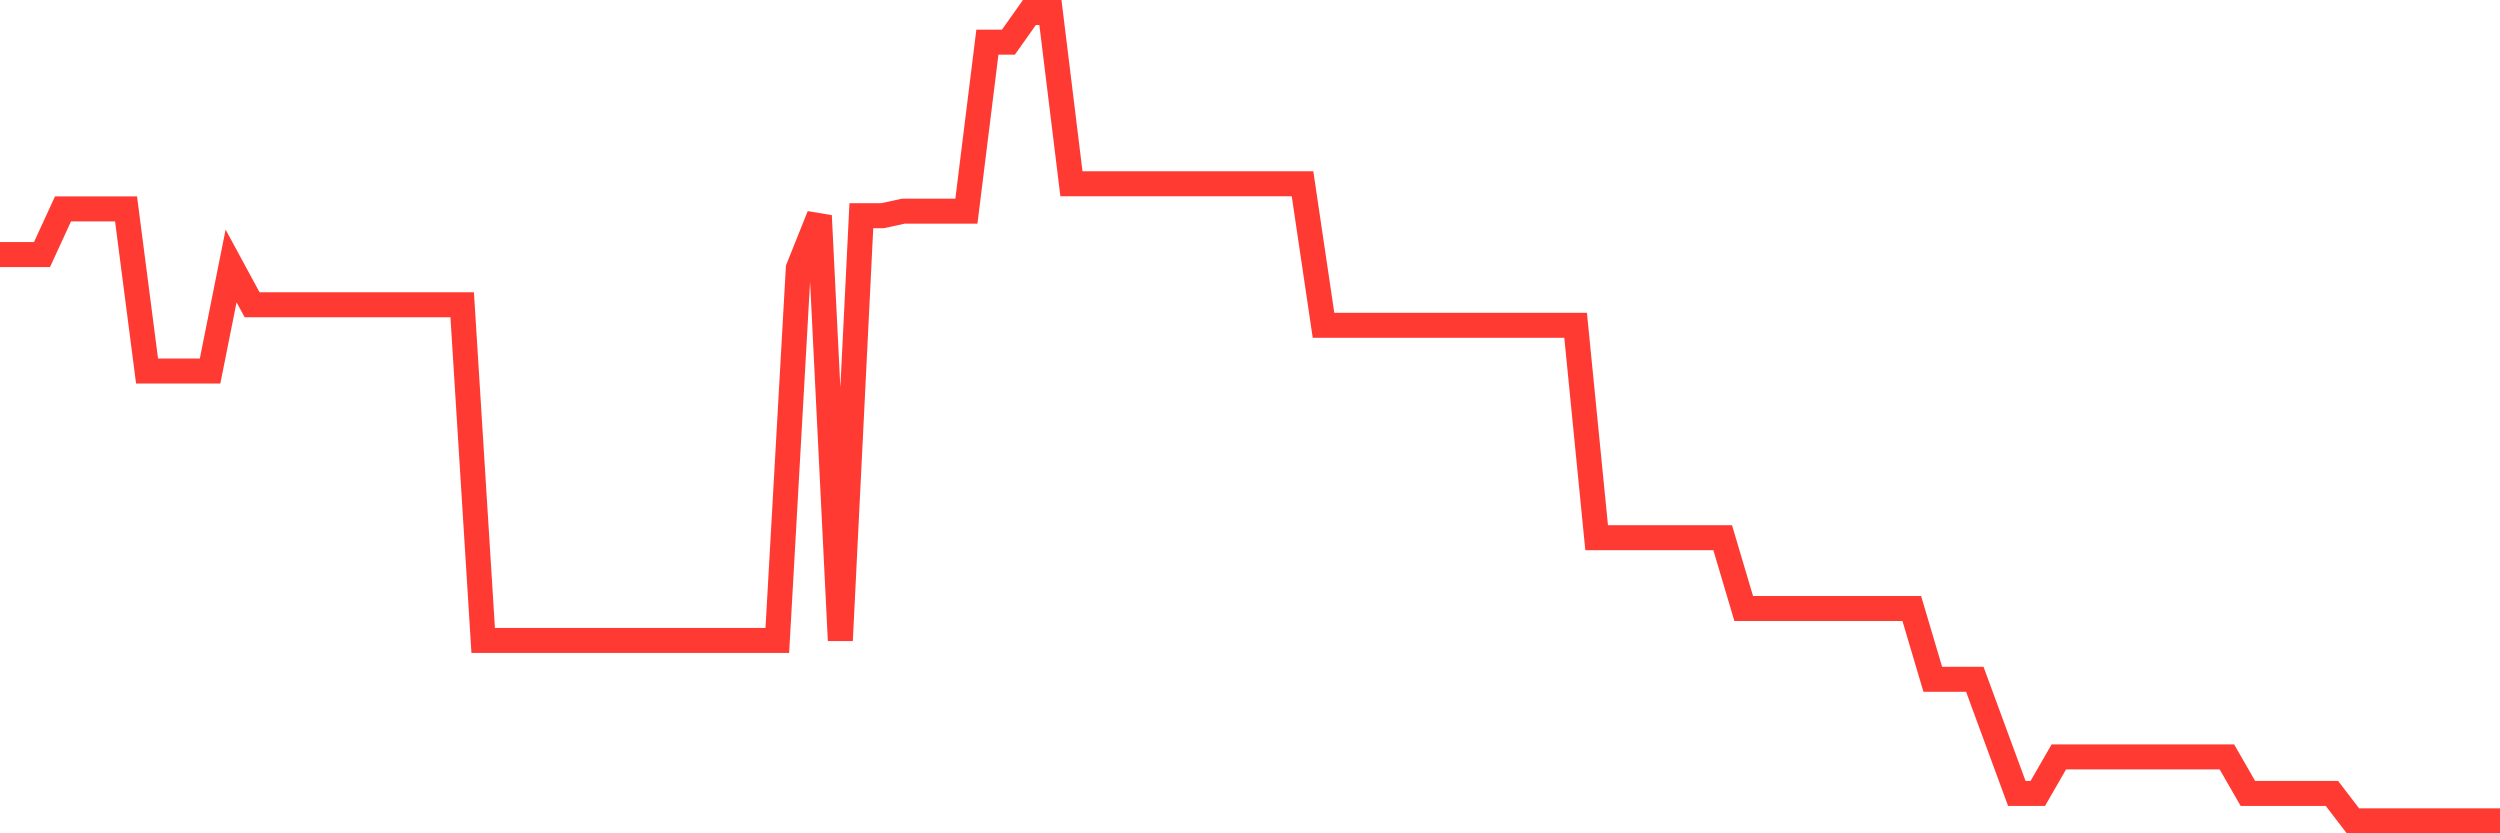 <svg
  xmlns="http://www.w3.org/2000/svg"
  xmlns:xlink="http://www.w3.org/1999/xlink"
  width="120"
  height="40"
  viewBox="0 0 120 40"
  preserveAspectRatio="none"
>
  <polyline
    points="0,12.218 1.008,12.218 2.017,12.218 3.025,10.026 4.034,10.026 5.042,10.026 6.05,10.026 7.059,17.808 8.067,17.808 9.076,17.808 10.084,17.808 11.092,12.766 12.101,14.629 13.109,14.629 14.118,14.629 15.126,14.629 16.134,14.629 17.143,14.629 18.151,14.629 19.16,14.629 20.168,14.629 21.176,14.629 22.185,14.629 23.193,30.741 24.202,30.741 25.21,30.741 26.218,30.741 27.227,30.741 28.235,30.741 29.244,30.741 30.252,30.741 31.261,30.741 32.269,30.741 33.277,30.741 34.286,30.741 35.294,30.741 36.303,30.741 37.311,30.741 38.319,12.876 39.328,10.355 40.336,30.741 41.345,10.355 42.353,10.355 43.361,10.136 44.37,10.136 45.378,10.136 46.387,10.136 47.395,2.025 48.403,2.025 49.412,0.6 50.42,0.6 51.429,8.82 52.437,8.82 53.445,8.82 54.454,8.82 55.462,8.82 56.471,8.82 57.479,8.82 58.487,8.82 59.496,8.82 60.504,8.82 61.513,8.82 62.521,8.82 63.529,15.616 64.538,15.616 65.546,15.616 66.555,15.616 67.563,15.616 68.571,15.616 69.58,15.616 70.588,15.616 71.597,15.616 72.605,15.616 73.613,15.616 74.622,15.616 75.63,15.616 76.639,25.809 77.647,25.809 78.655,25.809 79.664,25.809 80.672,25.809 81.681,25.809 82.689,25.809 83.697,29.207 84.706,29.207 85.714,29.207 86.723,29.207 87.731,29.207 88.739,29.207 89.748,29.207 90.756,29.207 91.765,29.207 92.773,32.605 93.782,32.605 94.79,32.605 95.798,35.345 96.807,38.085 97.815,38.085 98.824,36.331 99.832,36.331 100.84,36.331 101.849,36.331 102.857,36.331 103.866,36.331 104.874,36.331 105.882,36.331 106.891,36.331 107.899,38.085 108.908,38.085 109.916,38.085 110.924,38.085 111.933,38.085 112.941,39.4 113.95,39.4 114.958,39.4 115.966,39.4 116.975,39.4 117.983,39.4 118.992,39.4 120,39.4"
    fill="none"
    stroke="#ff3a33"
    stroke-width="1.2"
  >
  </polyline>
</svg>